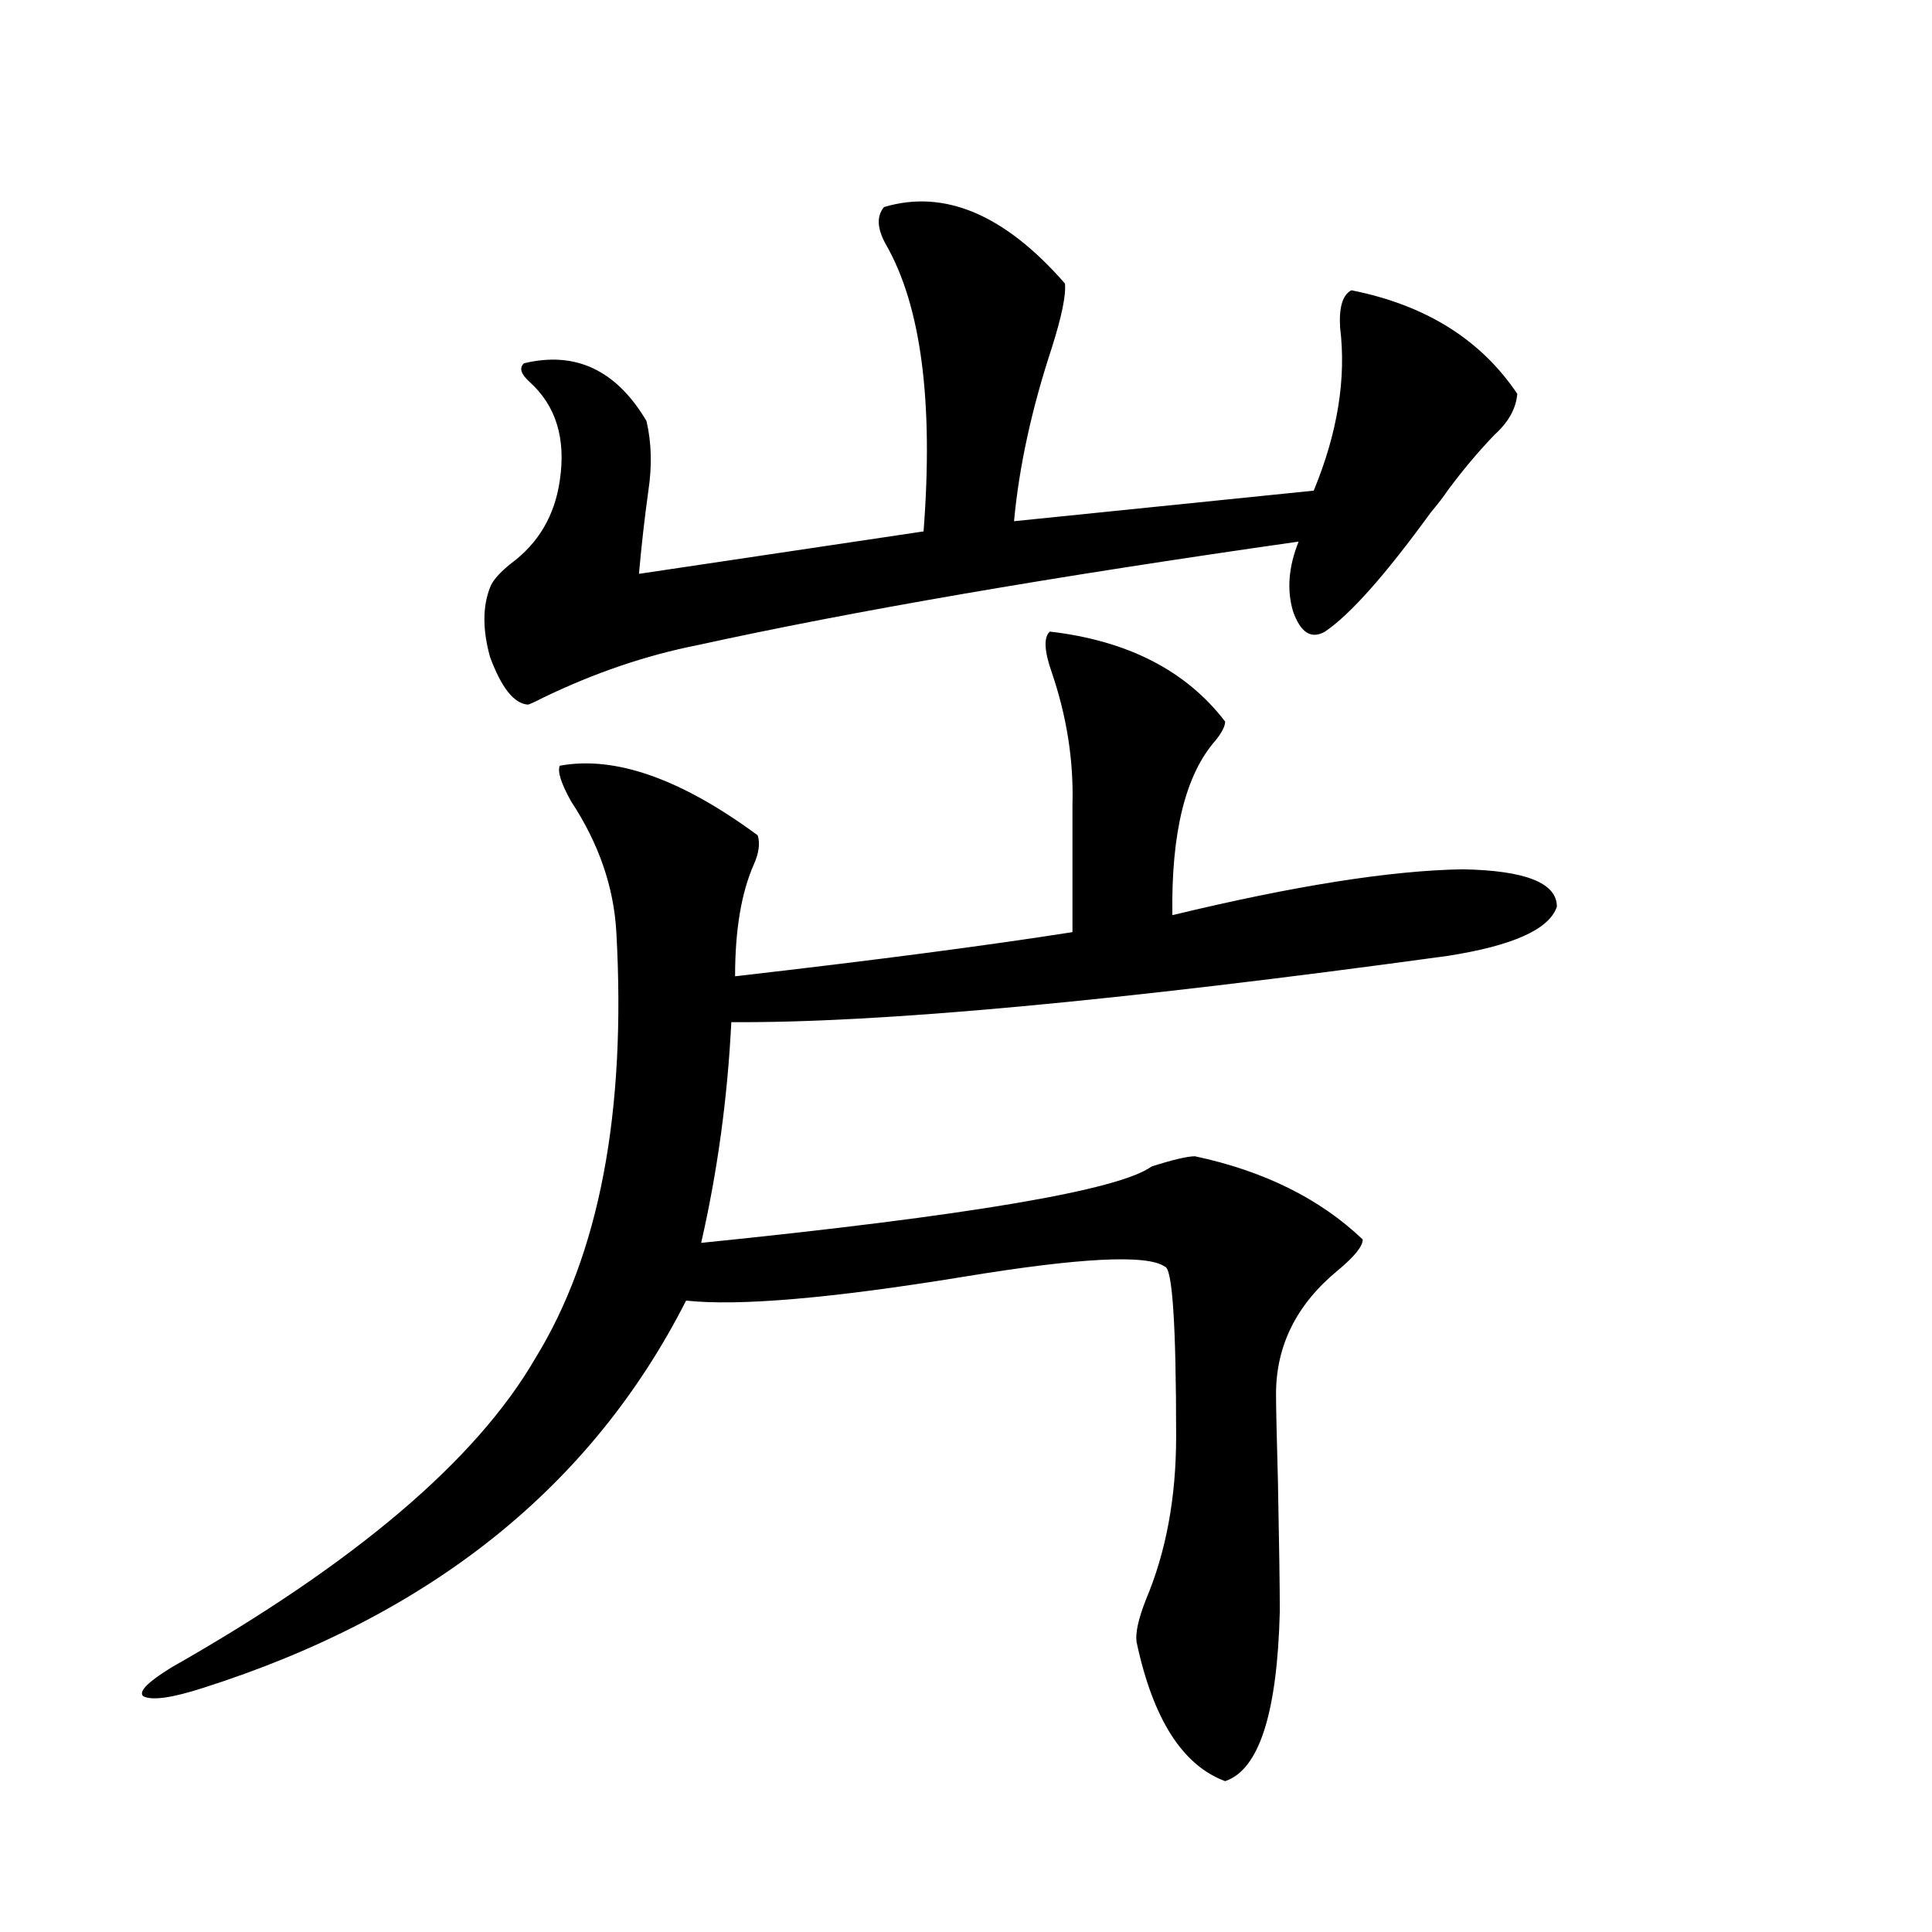 <?xml version="1.0" encoding="utf-8"?>
<!-- Generator: Adobe Illustrator 16.0.0, SVG Export Plug-In . SVG Version: 6.00 Build 0)  -->
<!DOCTYPE svg PUBLIC "-//W3C//DTD SVG 1.1//EN" "http://www.w3.org/Graphics/SVG/1.1/DTD/svg11.dtd">
<svg version="1.1" id="图层_1" xmlns="http://www.w3.org/2000/svg" xmlns:xlink="http://www.w3.org/1999/xlink" x="0px" y="0px"
	 width="1000px" height="1000px" viewBox="0 0 1000 1000" enable-background="new 0 0 1000 1000" xml:space="preserve">
<path d="M543.402,326.906c40.319,4.697,70.562,20.215,90.729,46.582c0,2.349-1.631,5.576-4.878,9.668
	c-15.609,17.578-23.094,47.764-22.438,90.527c63.078-15.229,113.168-23.14,150.24-23.73c32.514,0.591,48.779,7.031,48.779,19.336
	c-3.902,11.729-22.774,20.215-56.584,25.488c-171.063,23.442-294.627,34.868-370.723,34.277
	c-1.951,39.263-7.165,77.344-15.609,114.258c138.533-14.063,216.245-27.246,233.165-39.551c11.052-3.516,18.536-5.273,22.438-5.273
	c35.761,7.622,64.709,21.973,86.827,43.066c0,3.516-4.238,8.789-12.683,15.82c-21.463,17.578-32.194,38.975-32.194,64.16
	c0,6.455,0.32,21.396,0.976,44.824c0.64,32.822,0.976,55.371,0.976,67.676c-1.311,52.734-10.731,82.027-28.292,87.891
	c-22.118-8.212-37.407-32.23-45.853-72.07c-0.656-4.696,0.976-12.016,4.878-21.973c10.396-24.609,15.609-52.734,15.609-84.375
	c0-58.008-1.951-87.3-5.854-87.891c-9.115-6.44-43.901-4.683-104.388,5.273c-68.291,11.138-116.095,15.244-143.411,12.305
	c-48.779,96.104-132.04,162.887-249.75,200.391c-16.265,5.273-26.676,6.729-31.219,4.395c-2.607-2.348,2.271-7.333,14.634-14.941
	c94.952-53.901,157.709-107.227,188.288-159.961c33.17-53.901,47.148-127.441,41.95-220.605
	c-1.311-23.428-9.116-45.991-23.414-67.676c-5.213-9.365-7.165-15.518-5.854-18.457c28.612-5.273,62.758,6.743,102.437,36.035
	c1.296,4.106,0.64,9.092-1.951,14.941c-6.509,14.653-9.756,33.989-9.756,58.008c71.538-8.198,129.753-15.82,174.63-22.852v-65.918
	c0.64-22.852-2.927-45.703-10.731-68.555C540.475,336.877,540.14,329.846,543.402,326.906z M457.55,107.18
	c31.219-9.365,62.438,3.818,93.656,39.551c0.64,5.864-1.631,17.002-6.829,33.398c-10.411,31.641-16.92,61.523-19.512,89.648
	l155.118-15.82c12.347-29.883,16.905-58.008,13.658-84.375c-0.656-10.547,1.296-16.987,5.854-19.336
	c38.368,7.622,66.98,25.488,85.852,53.613c-0.656,7.622-4.558,14.653-11.707,21.094c-8.46,8.789-16.585,18.457-24.39,29.004
	c-1.951,2.939-4.878,6.743-8.78,11.426c-23.414,32.231-41.63,52.734-54.633,61.523c-7.164,4.106-12.683,0.591-16.585-10.547
	c-3.262-11.123-2.286-23.14,2.927-36.035c-127.482,18.169-231.214,36.035-311.212,53.613c-26.676,5.273-53.337,14.365-79.998,27.246
	c-4.558,2.349-7.165,3.516-7.805,3.516c-7.165-0.576-13.658-8.789-19.512-24.609c-3.902-14.063-3.902-26.064,0-36.035
	c1.296-3.516,4.878-7.607,10.731-12.305c14.298-10.547,22.759-24.897,25.365-43.066c3.247-21.67-1.951-38.672-15.609-50.977
	c-4.558-4.092-5.533-7.319-2.927-9.668c26.661-6.44,47.804,3.516,63.413,29.883c2.591,11.138,2.927,23.154,0.976,36.035
	c-1.951,14.063-3.582,28.428-4.878,43.066l147.313-21.973c5.198-67.373-1.311-116.895-19.512-148.535
	C453.968,118.317,453.648,111.877,457.55,107.18z"/>
</svg>
